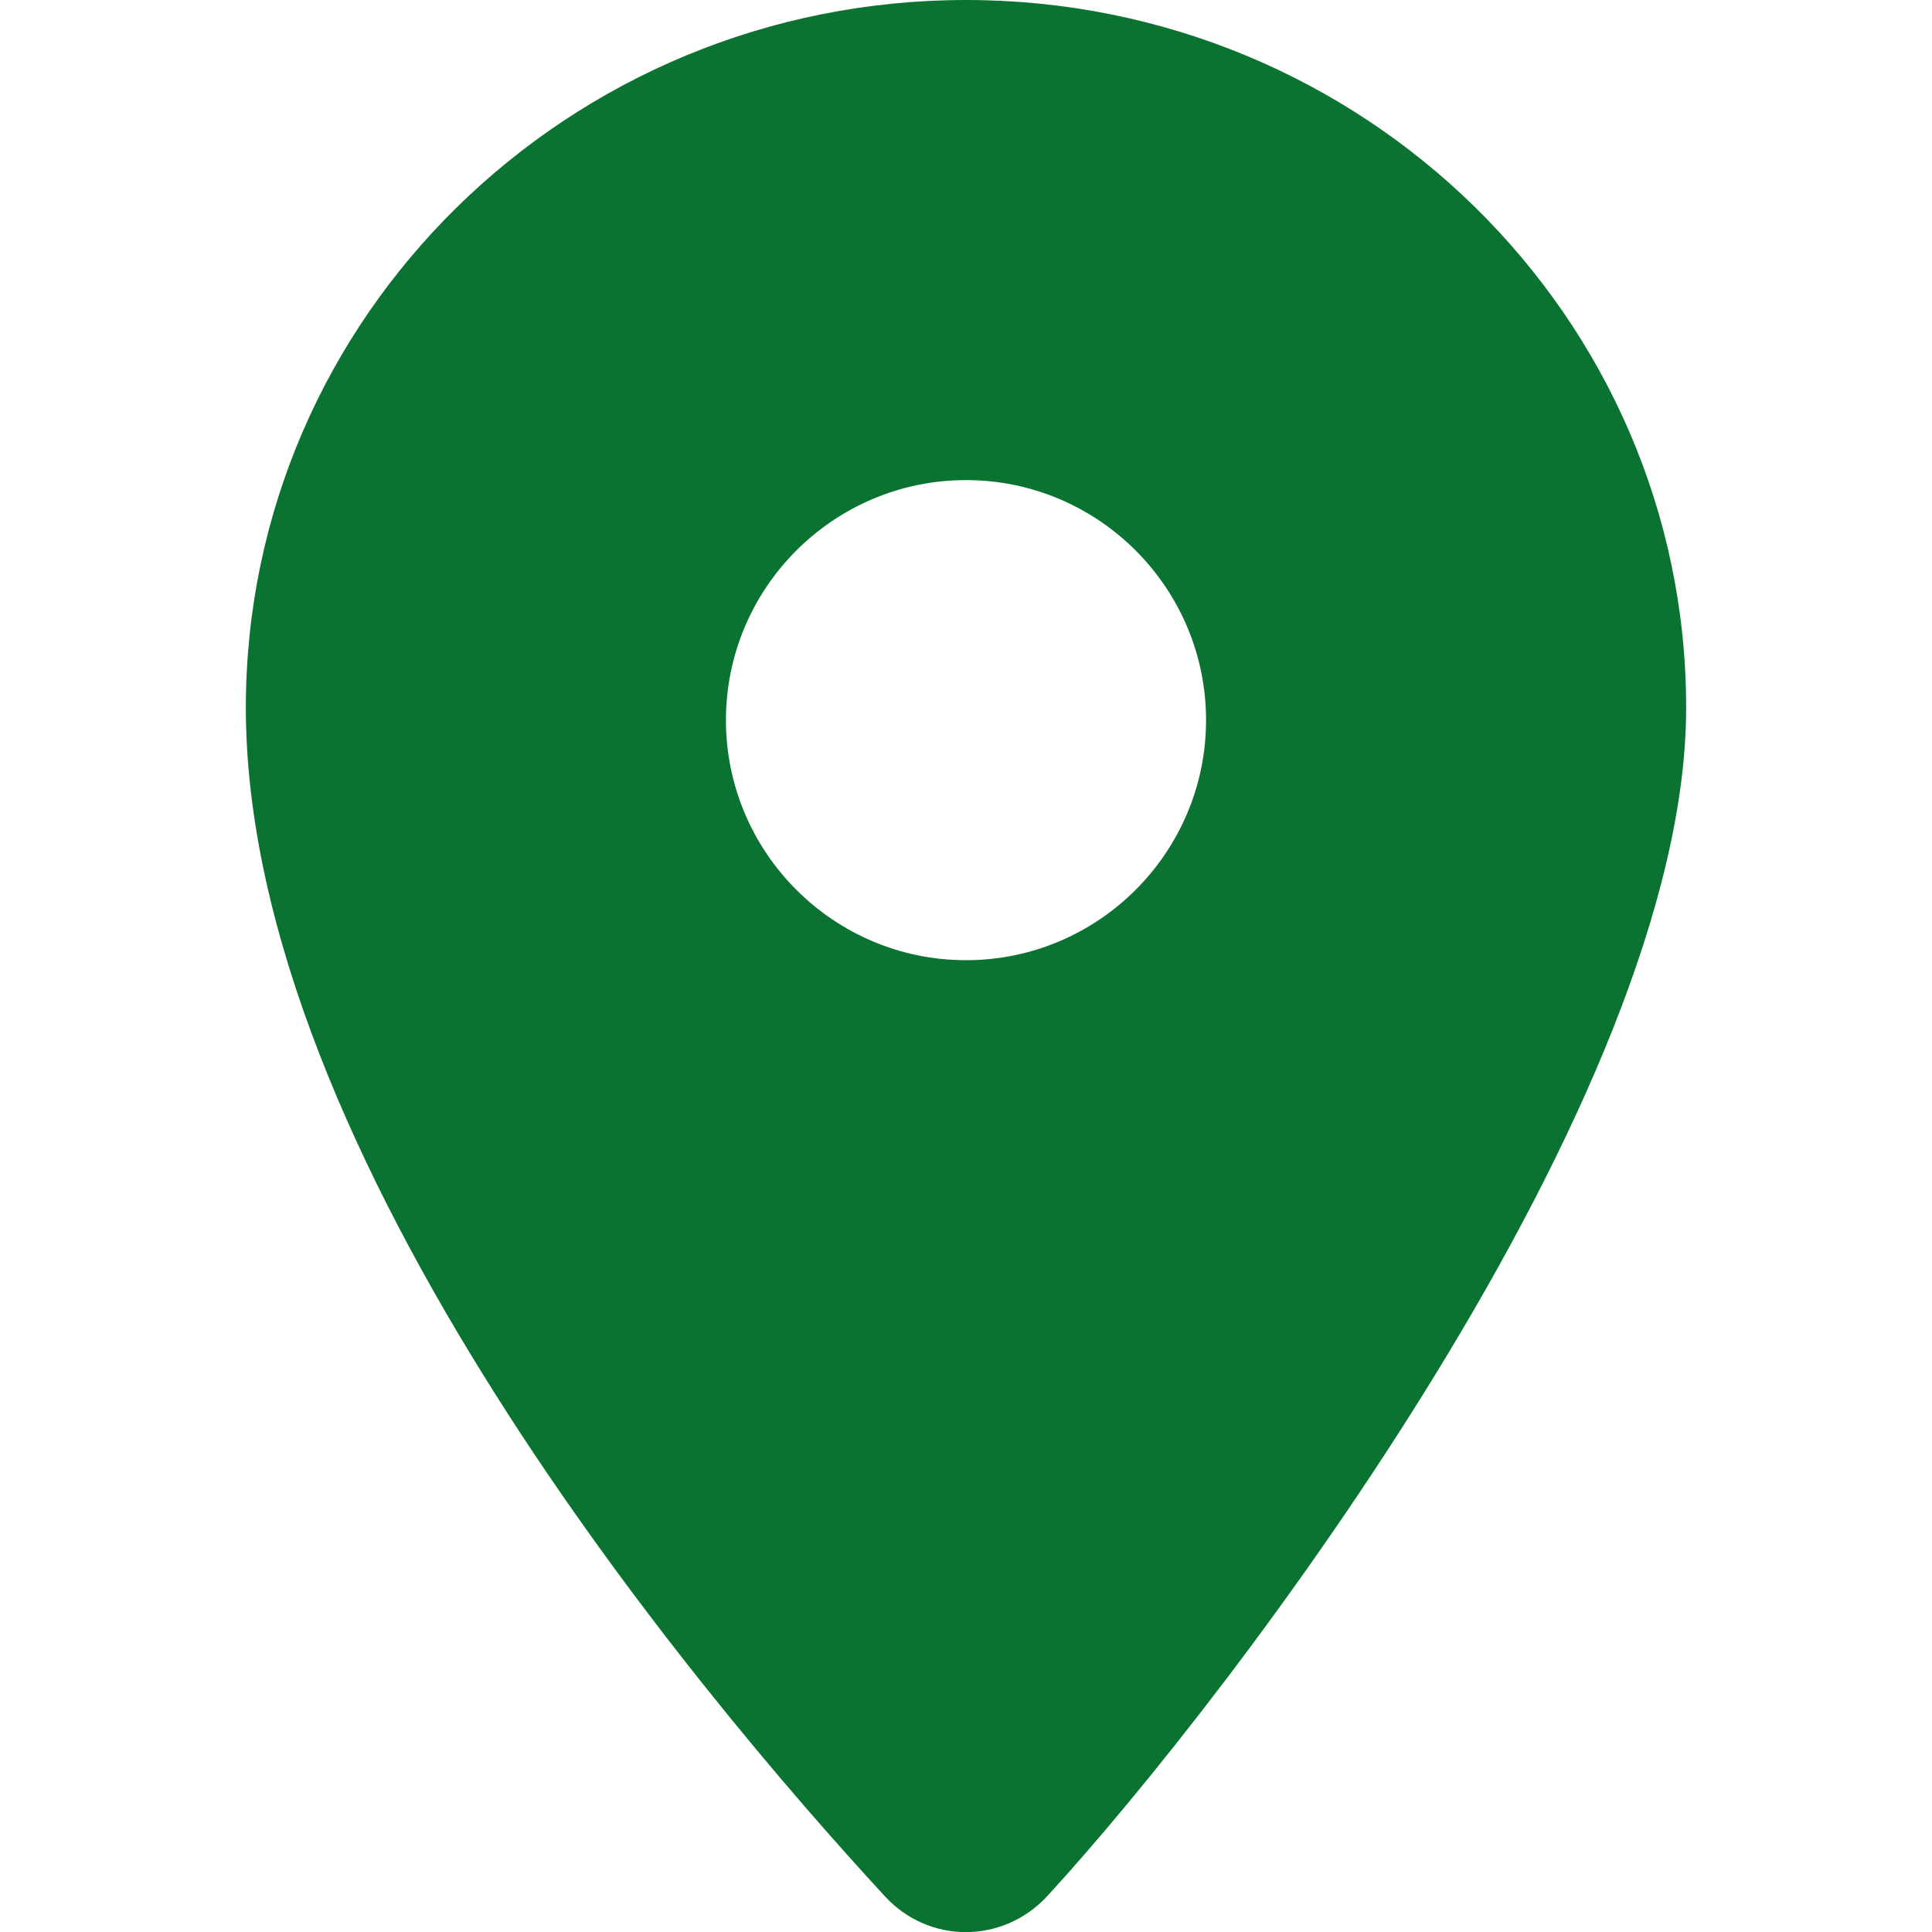 <?xml version="1.0" encoding="UTF-8"?>
<svg id="Livello_1" xmlns="http://www.w3.org/2000/svg" version="1.1" viewBox="0 0 400 400">
  <!-- Generator: Adobe Illustrator 29.7.0, SVG Export Plug-In . SVG Version: 2.1.1 Build 138)  -->
  <defs>
    <style>
      .st0 {
        fill: #0b7332;
      }
    </style>
  </defs>
  <path class="st0" d="M50.9,146.5C50.9,65.6,117.7,0,200,0s149.1,65.6,149.1,146.5-93.4,203.7-132.3,246.1c-9.2,9.9-24.5,9.9-33.6,0-39-42.3-132.3-153.4-132.3-246.1h0ZM200,198.8c27.4,0,49.7-22.3,49.7-49.7s-22.3-49.7-49.7-49.7-49.7,22.3-49.7,49.7,22.3,49.7,49.7,49.7Z"/>
</svg>